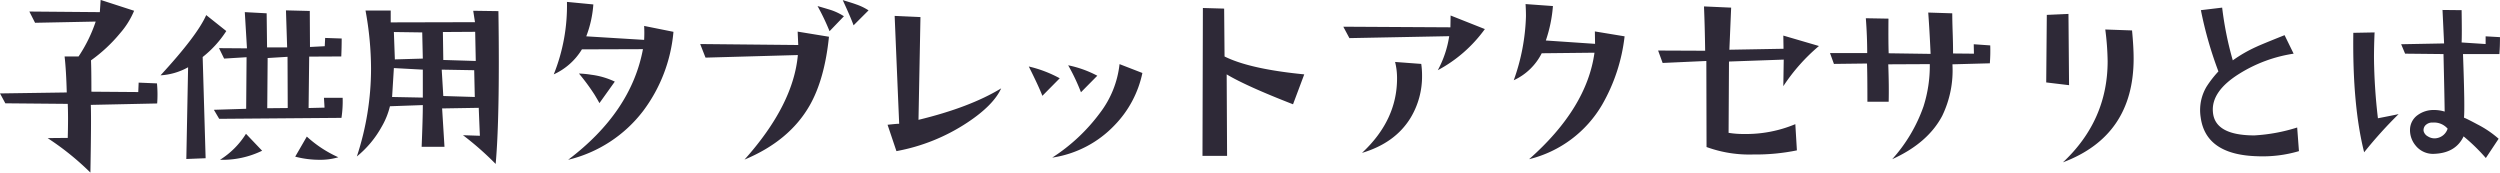 <svg xmlns="http://www.w3.org/2000/svg" width="620" height="42.81" viewBox="0 0 620 42.81">
  <defs>
    <style>
      .cls-1 {
        fill: #2e2937;
        fill-rule: evenodd;
      }
    </style>
  </defs>
  <path id="h2-text-01_pc.svg" class="cls-1" d="M286.678,1683.06l-4.541-.19-0.1,2.34-11.621-.09c0-3.72-.033-6.3-0.1-7.77a37.889,37.889,0,0,0,7.227-6.74,20.244,20.244,0,0,0,3.467-5.56l-8.3-2.69-0.2,3.03-17.481-.15,1.416,2.79,15.039-.3a36.126,36.126,0,0,1-4.248,8.65h-3.467q0.392,3.4.537,8.93l-16.552.24,1.318,2.45,15.479,0.14q0.145,3.225,0,8.45c-2.182,0-3.842.02-4.981,0.05a67.607,67.607,0,0,1,10.6,8.54q0.243-13.425.1-16.79l16.456-.35a28.8,28.8,0,0,0-.049-4.98h0Zm41.412,3.57,0.146,2.44-3.955.1,0.147-12.75,7.959-.04c0.065-1.53.1-3.02,0.1-4.45l-4.1-.14-0.1,2.05-3.662.19-0.049-8.93-5.908-.15,0.293,9.18h-4.98l-0.1-8.45-5.42-.29,0.537,8.98-6.934-.05,1.27,2.59,5.566-.34-0.1,12.79-8.008.25,1.318,2.24,30.323-.24a27.323,27.323,0,0,0,.293-4.98H328.09Zm-14.063,2.59,0.1-12.45,4.932-.3,0.048,12.7Zm9.815,7.03-2.881,4.98a23.8,23.8,0,0,0,6.055.78,15.778,15.778,0,0,0,4.638-.63,29.2,29.2,0,0,1-7.812-5.13h0Zm-24.951-30.13q-2.2,5.025-11.329,14.94a15.894,15.894,0,0,0,6.836-2l-0.439,22.75,4.785-.19-0.732-25.1a26.389,26.389,0,0,0,5.859-6.44Zm9.863,29.44a20.244,20.244,0,0,1-6.445,6.45,22.473,22.473,0,0,0,10.449-2.25Zm56.353-30.51,0.44,2.83-20.9.05V1665H338.4a80.532,80.532,0,0,1,1.368,14.4,69.6,69.6,0,0,1-3.516,21.78,25.194,25.194,0,0,0,6.152-7.37,18.876,18.876,0,0,0,2.051-5.08l8.154-.29q0,3.165-.293,10.35h5.665l-0.586-9.52,9.082-.15q0.243,6.255.293,6.93l-4.2-.14a74.357,74.357,0,0,1,8.106,7.13q0.78-8.655.781-25.25,0-6-.1-12.65Zm-7.421,12.2-0.1-6.93,8.008-.05,0.146,7.23Zm0,8.94-0.391-6.54,8.057,0.14,0.146,6.64Zm-12.012-9.08-0.244-6.79,7.031,0.1,0.146,6.49Zm-0.684,9.32,0.44-7.17,7.177,0.39v6.93Zm62.506-17.62a30.684,30.684,0,0,1,0,3.46l-14.355-.88a27.238,27.238,0,0,0,1.757-7.91l-6.543-.63a45.649,45.649,0,0,1-3.271,17.97,15.819,15.819,0,0,0,6.982-6.2l15.137-.05q-2.929,15.63-18.555,27.44a33.106,33.106,0,0,0,18.6-12.11,38.185,38.185,0,0,0,7.519-19.63Zm-13.086,12.11a22.939,22.939,0,0,0-3.076-.3,52.086,52.086,0,0,1,3.857,5.23q0.684,1.125,1.221,2.1l3.809-5.33a19.058,19.058,0,0,0-5.811-1.7h0Zm65.707-17.44c-0.586-.22-1.709-0.58-3.369-1.07,1.367,2.96,2.262,5.05,2.686,6.25l3.711-3.71a13.586,13.586,0,0,0-3.028-1.47h0Zm-6.2,1.42q-0.732-.24-3.418-1.02a56.161,56.161,0,0,1,2.979,6.24l3.564-3.71a14.33,14.33,0,0,0-3.125-1.51h0Zm-8.35,5.32,0.147,3.32-24.317-.24,1.319,3.37,22.9-.64q-1.124,12.4-13.232,25.93,11.133-4.635,16.162-13.43,3.709-6.495,4.785-17.04Zm29.967,21.88,0.488-25.49-6.4-.29q0.635,15.33,1.123,26.75c-0.456,0-1.416.09-2.881,0.25l2.2,6.54a47.284,47.284,0,0,0,17.579-7.08q6.492-4.29,8.4-8.49-7.764,4.725-20.508,7.81h0Zm37.121-13.53a49.192,49.192,0,0,1,3.174,6.69l4.053-4.1a26.941,26.941,0,0,0-7.227-2.59h0Zm12.744-.29a24.251,24.251,0,0,1-4.858,12.11,45,45,0,0,1-11.841,11.08,26.777,26.777,0,0,0,15.479-8.05,26.324,26.324,0,0,0,6.884-12.94Zm-22.509.59q2.49,4.98,3.369,7.27l4.3-4.35a30.474,30.474,0,0,0-7.666-2.92h0Zm48.547-2.49-0.1-11.87-5.274-.15-0.1,36.67h6.1l-0.1-20.21q4.785,2.88,16.455,7.42l2.783-7.42q-13.526-1.32-19.775-4.44h0Zm56.062-10.16-0.049,2.93-26.562-.15,1.513,2.83,24.756-.48a25.9,25.9,0,0,1-2.832,8.44,34.308,34.308,0,0,0,11.67-10.2Zm-13.769,11.52a16.516,16.516,0,0,1,.488,4.1q0,10.365-8.692,18.46,8.2-2.445,12.012-8.64a19.855,19.855,0,0,0,2.881-10.6,19.5,19.5,0,0,0-.2-2.83Zm49.546-7.57,0.049,3.08-12.207-.83a34.394,34.394,0,0,0,1.758-8.54l-6.787-.49c0.065,1.01.1,2,.1,2.98a50.958,50.958,0,0,1-3.028,15.91,14.527,14.527,0,0,0,6.934-6.69l13.086-.14q-1.9,13.77-16.211,26.41a28.952,28.952,0,0,0,18.115-13.52,43.9,43.9,0,0,0,5.566-16.95Zm46.737,1.03,0.049,3.27-13.428.24,0.439-10.44-6.738-.3q0.2,4.545.293,10.99l-11.67-.05,1.123,3.08,10.84-.49,0.049,21.34a30.937,30.937,0,0,0,11.621,1.85,50.67,50.67,0,0,0,10.791-1.02l-0.391-6.5a31.632,31.632,0,0,1-12.744,2.44,22.7,22.7,0,0,1-3.808-.29l0.1-17.68,13.574-.48-0.1,6.59a46.147,46.147,0,0,1,8.838-9.96Zm47.222,2.15,0.049,2.34-5.176-.05c0-1.62-.032-3.38-0.1-5.27-0.066-2.05-.1-3.61-0.1-4.69l-5.957-.19q0.34,4.635.586,10.25l-10.4-.15q-0.1-2.925-.049-8.59l-5.615-.1q0.34,4.35.341,8.64H701.59l0.976,2.69,8.2-.1q0.1,2.25.1,9.48h5.274q0.1-3.87-.1-9.28l10.3-.05a33.122,33.122,0,0,1-1.563,10.5,38.494,38.494,0,0,1-7.763,13.08q8.836-4,12.4-10.74a25.845,25.845,0,0,0,2.539-12.79l9.277-.25a40.252,40.252,0,0,0,.1-4.44Zm23.493-7.52-5.372.24-0.146,16.75,5.664,0.68Zm9.13,3.86a67.082,67.082,0,0,1,.586,7.86q0,14.7-11.084,25.09,17.529-6.585,17.53-25.73,0-2.88-.391-6.98ZM817.451,1694a42.872,42.872,0,0,1-10.6,1.96q-9.863,0-10.3-5.82-0.44-5.115,6.543-9.47a35.341,35.341,0,0,1,13.476-4.98l-2.246-4.59q-5.859,2.34-6.982,2.88a34.2,34.2,0,0,0-5.86,3.37,82.909,82.909,0,0,1-2.636-13.08l-5.274.63a95.2,95.2,0,0,0,4.346,15.19,26.739,26.739,0,0,0-2.93,3.76,11.328,11.328,0,0,0-1.611,5.86,11.646,11.646,0,0,0,.146,1.8q1.269,9.285,14.112,9.62a31.654,31.654,0,0,0,10.254-1.27Zm46.735-22.61v1.91l-5.957-.39q0.1-1.86,0-8.01l-4.737-.05,0.391,8.3-10.645.2,0.977,2.34,9.521,0.1q0.245,10.5.293,14.26a9.1,9.1,0,0,0-2.588-.39,6.687,6.687,0,0,0-4.15,1.29,4.507,4.507,0,0,0-1.855,3.44,5.958,5.958,0,0,0,1.367,4.06,5.5,5.5,0,0,0,4.3,2.09q5.614-.09,7.617-4.34a46.31,46.31,0,0,1,5.517,5.37l3.174-4.78a25.467,25.467,0,0,0-5.273-3.57c-1.693-.91-2.8-1.46-3.321-1.66q0.245-2.385-.244-15.77H867.6q0.145-1.8.146-4.2Zm-12.11,25.25a3.051,3.051,0,0,1-2.222-.44,2.065,2.065,0,0,1-1.049-1.32,1.706,1.706,0,0,1,.732-1.66,2.241,2.241,0,0,1,1.514-.44,4.424,4.424,0,0,1,3.711,1.51,3.433,3.433,0,0,1-2.686,2.35h0Zm-14.6-4.93a137.871,137.871,0,0,1-.977-14.99q0-2.88.146-6.3l-5.273.1q-0.245,18.015,2.686,29.63a107.888,107.888,0,0,1,8.545-9.47q-1.368.3-5.127,1.03h0Z" transform="translate(-247.75 -1662.38)"/>
</svg>
